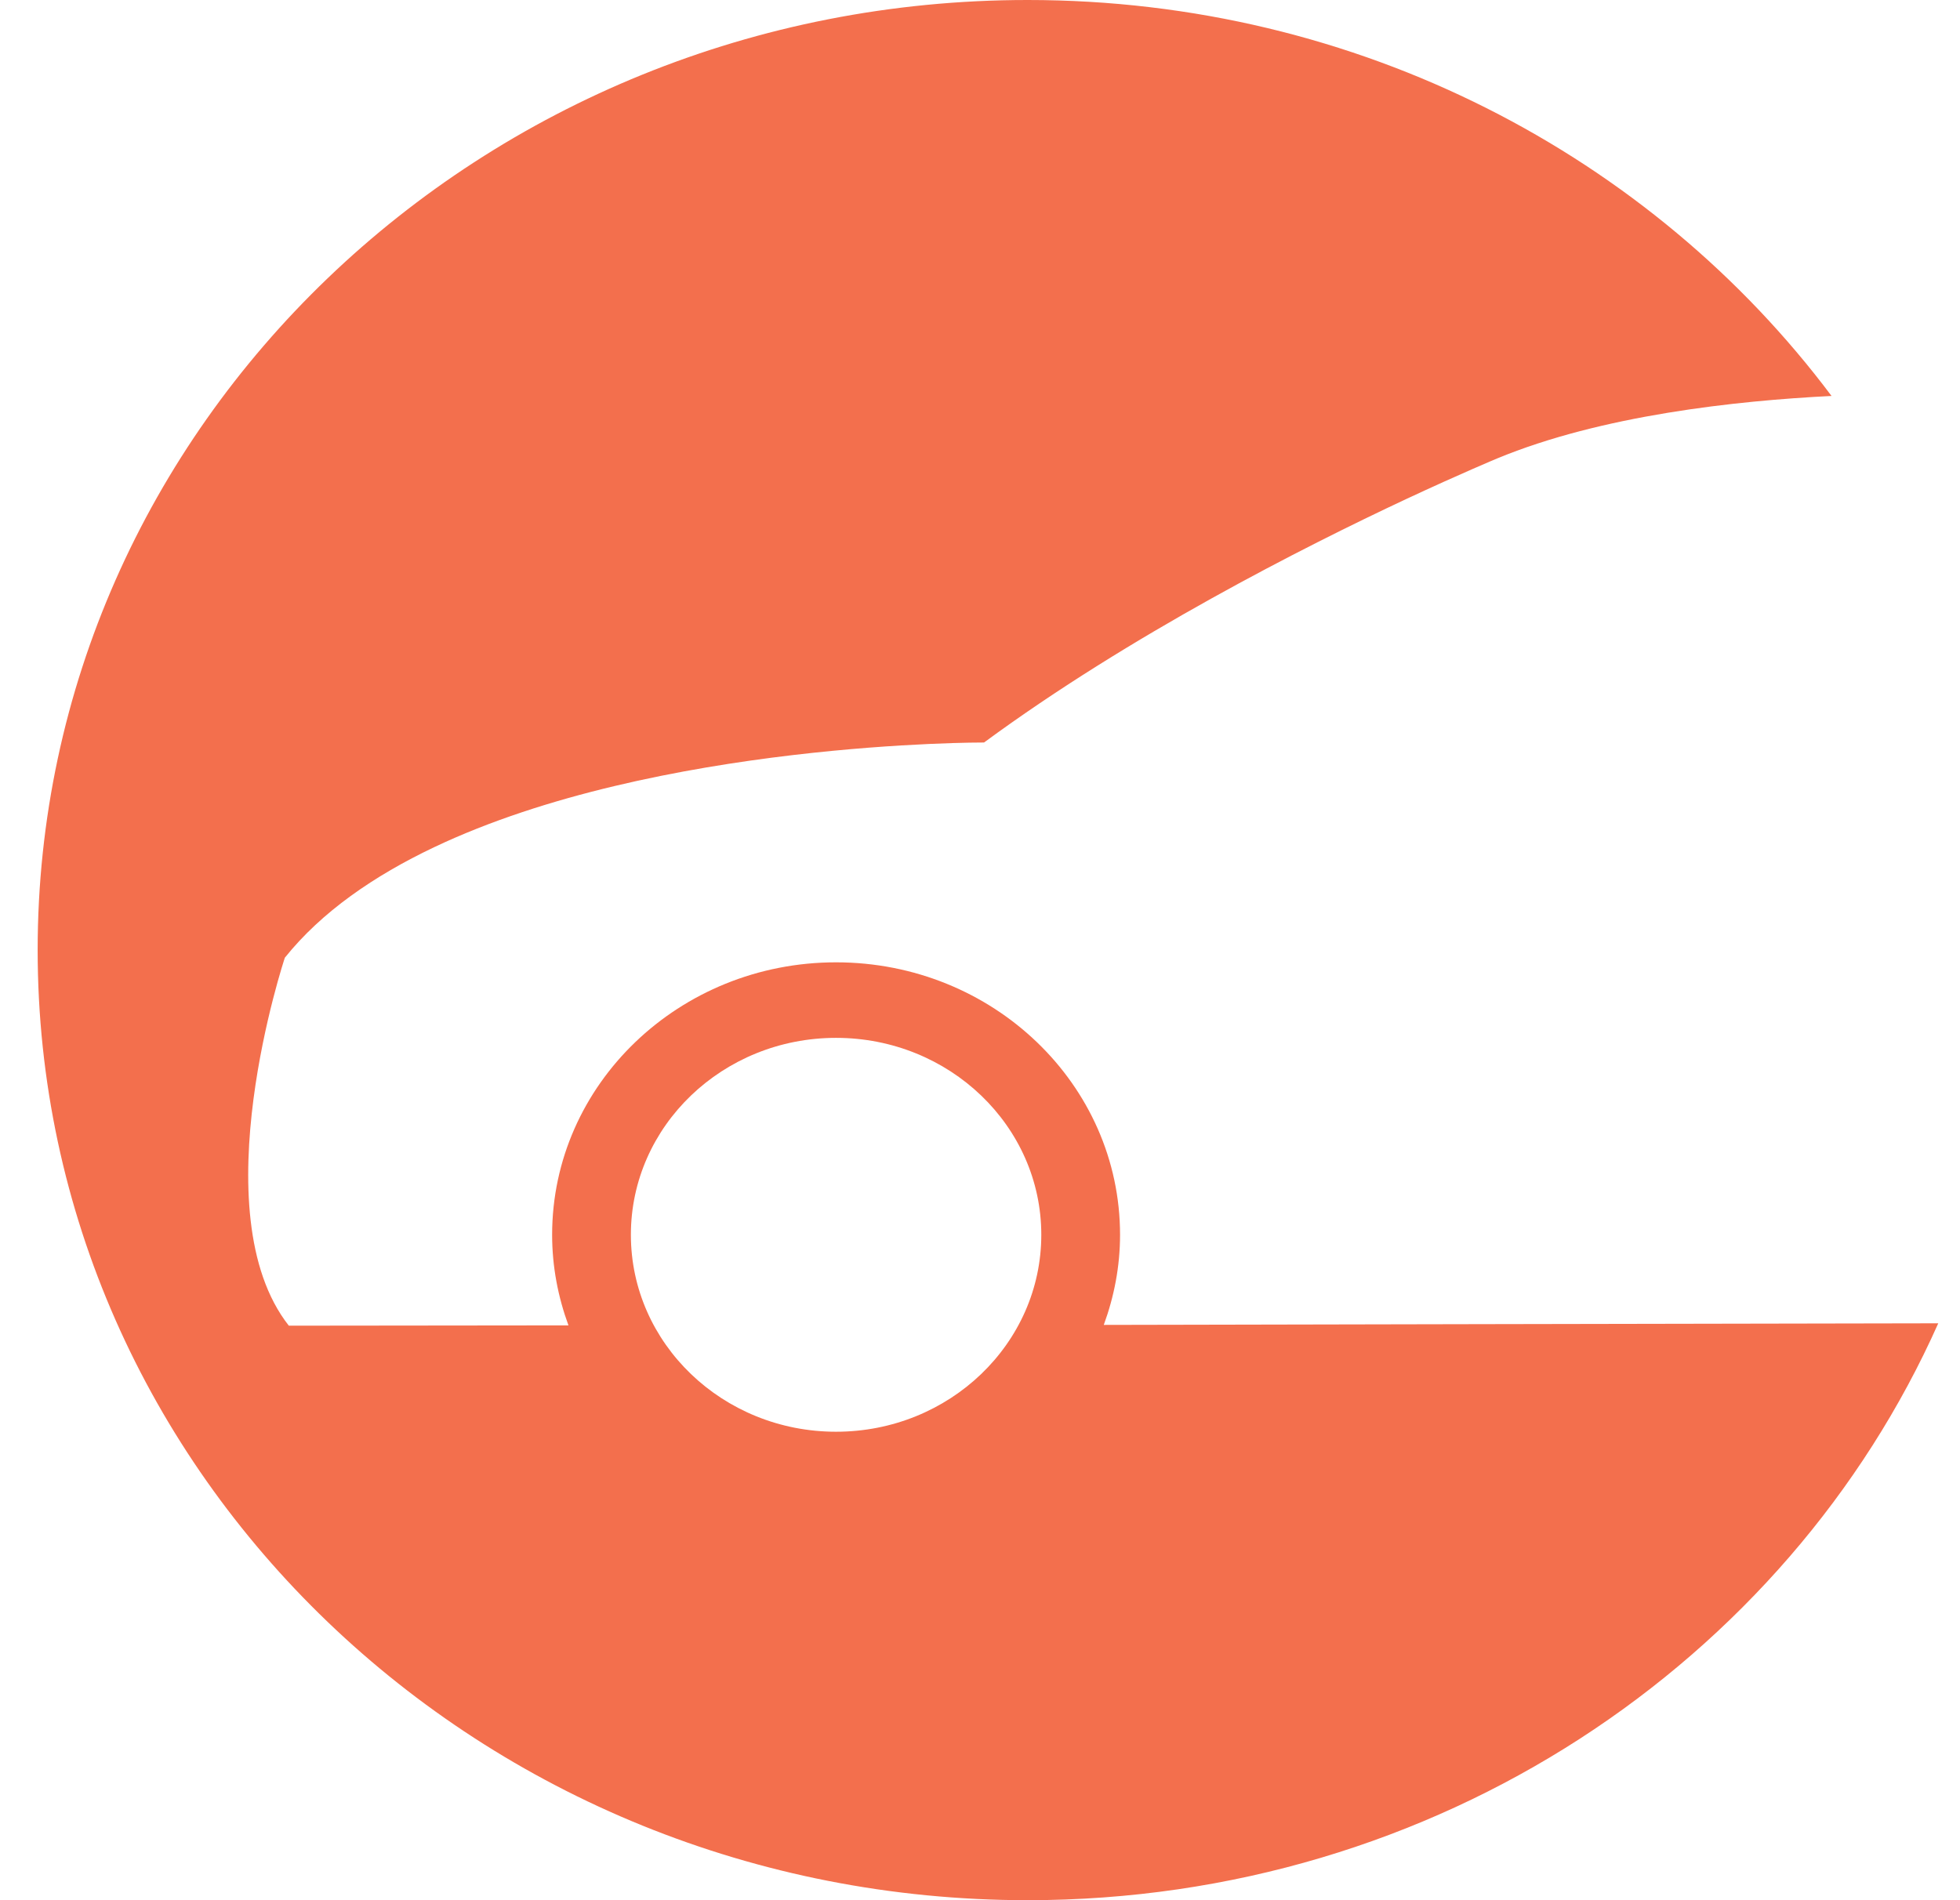 <svg width="33" height="32" viewBox="0 0 33 32" fill="none" xmlns="http://www.w3.org/2000/svg">
<path d="M25.057 22.299L18.584 22.312C18.758 21.837 18.858 21.327 18.858 20.795C18.858 18.261 16.718 16.206 14.076 16.206C11.437 16.206 9.296 18.26 9.296 20.795C9.296 21.33 9.396 21.842 9.571 22.32H9.568L4.863 22.325C3.364 20.422 4.796 16.128 4.796 16.128C5.415 15.355 6.3 14.747 7.308 14.268C11.07 12.481 16.568 12.504 16.568 12.504C19.027 10.695 21.937 9.219 23.674 8.405C24.606 7.97 25.206 7.721 25.206 7.721C26.961 6.994 29.23 6.748 30.837 6.668C27.812 2.631 22.879 0 17.302 0C8.097 0 0.634 7.164 0.634 15.999C0.634 24.836 8.097 32 17.302 32C24.183 32 30.09 27.997 32.634 22.285L25.057 22.299ZM14.076 17.478C15.985 17.478 17.532 18.963 17.532 20.794C17.532 22.626 15.985 24.111 14.076 24.111C12.169 24.111 10.622 22.626 10.622 20.794C10.622 18.963 12.169 17.478 14.076 17.478Z" fill="#F36F4D"/>
</svg>
